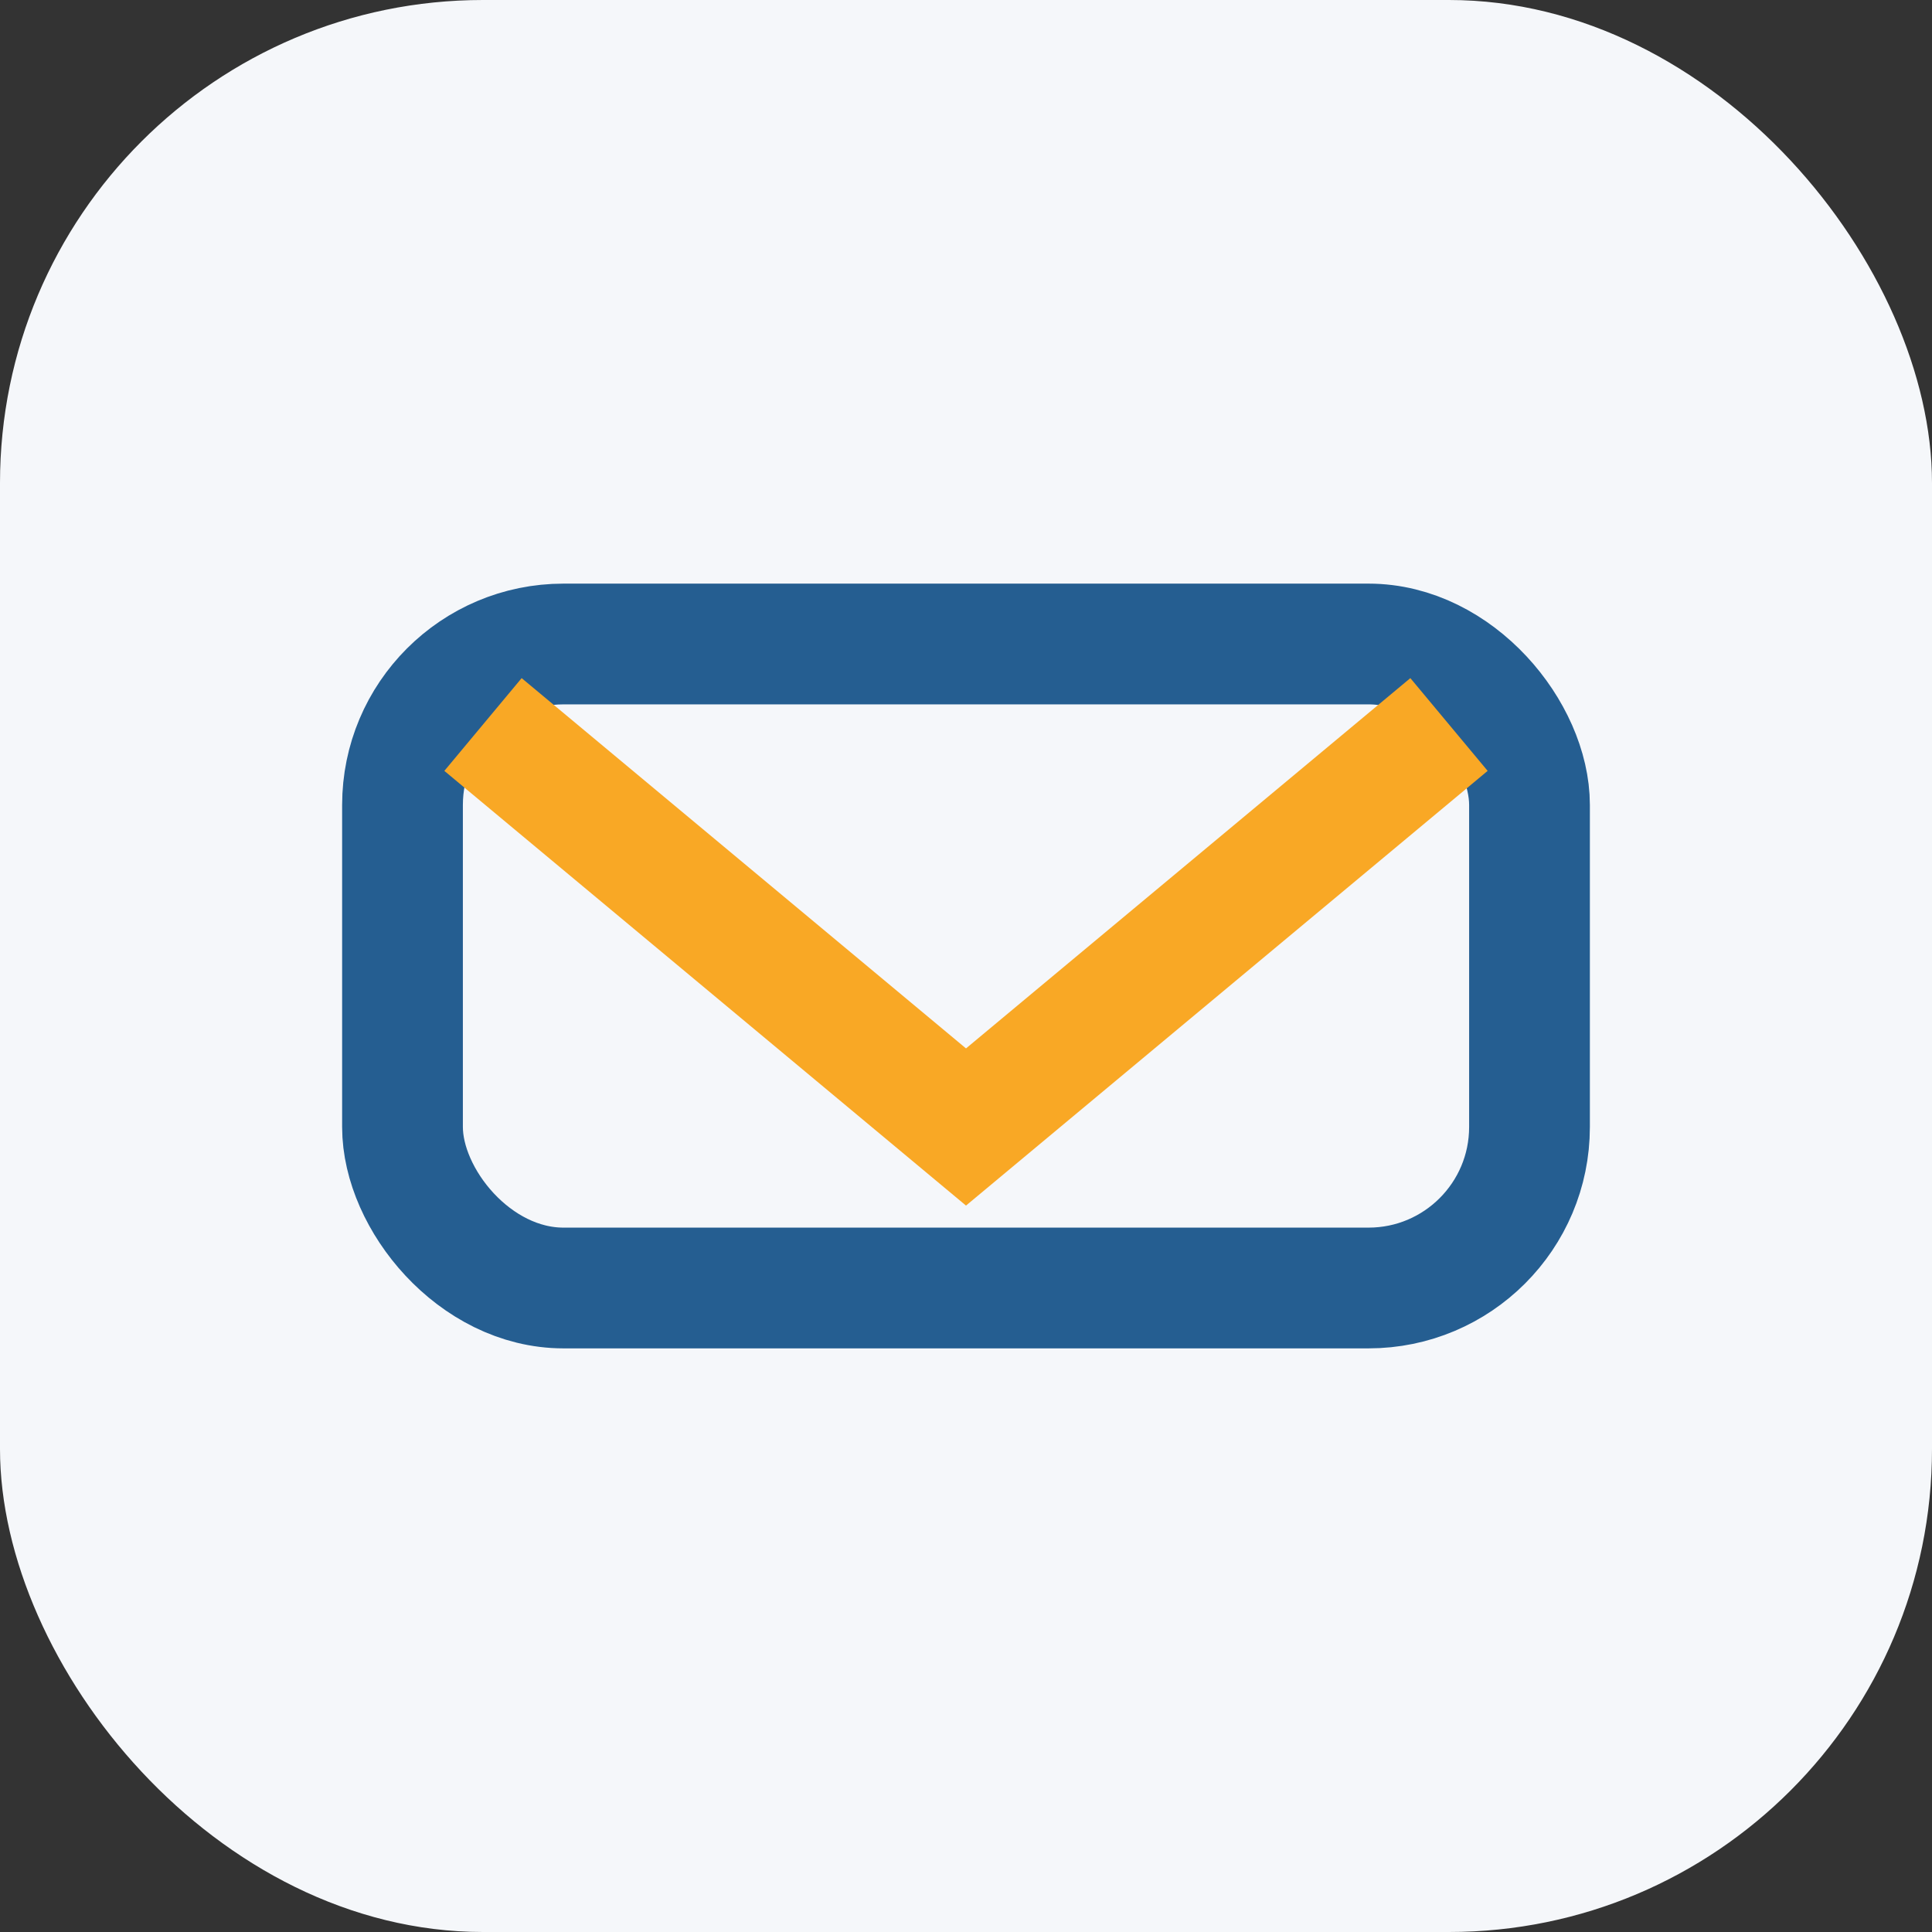<?xml version="1.0" encoding="UTF-8"?>
<svg xmlns="http://www.w3.org/2000/svg" viewBox="0 0 24 24" width="24" height="24"><rect x="0" y="0" width="24" height="24" fill="#333333" stroke="none"/><rect width="24" height="24" rx="6" fill="#F5F7FA"/><rect x="5" y="8" width="14" height="8" rx="2" fill="none" stroke="#255E91" stroke-width="1.5"/><path d="M6 9l6 5 6-5" fill="none" stroke="#F9A825" stroke-width="1.5"/></svg>